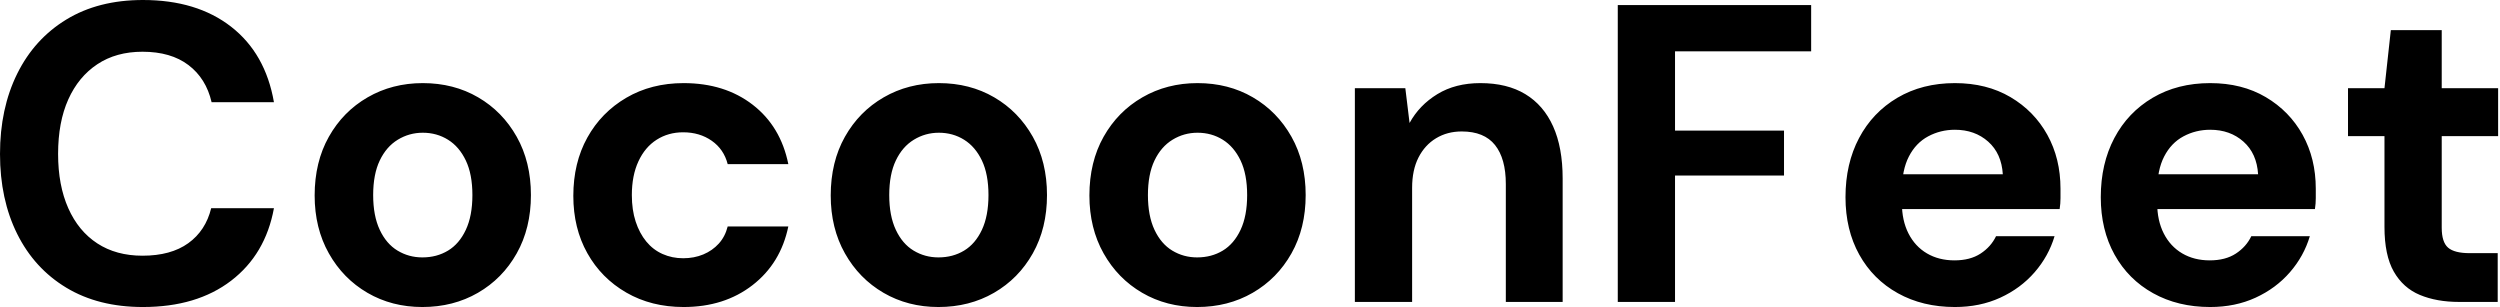 <svg baseProfile="full" height="28" version="1.1" viewBox="0 0 228 28" width="228" xmlns="http://www.w3.org/2000/svg" xmlns:ev="http://www.w3.org/2001/xml-events" xmlns:xlink="http://www.w3.org/1999/xlink"><defs /><g><path d="M14.812 28Q10.751 28 7.831 26.24Q4.912 24.481 3.345 21.329Q1.779 18.177 1.779 14.039Q1.779 9.901 3.345 6.729Q4.912 3.558 7.831 1.779Q10.751 0.0 14.812 0.0Q19.724 0.0 22.856 2.436Q25.989 4.873 26.762 9.32H21.077Q20.575 7.155 18.97 5.936Q17.365 4.718 14.773 4.718Q12.376 4.718 10.655 5.859Q8.934 7.0 8.006 9.069Q7.077 11.138 7.077 14.039Q7.077 16.901 8.006 18.989Q8.934 21.077 10.655 22.199Q12.376 23.32 14.773 23.32Q17.365 23.32 18.95 22.18Q20.536 21.039 21.039 18.989H26.762Q25.989 23.204 22.856 25.602Q19.724 28 14.812 28Z M40.298 28Q37.514 28 35.29 26.704Q33.066 25.409 31.771 23.108Q30.475 20.807 30.475 17.829Q30.475 14.773 31.771 12.472Q33.066 10.171 35.309 8.876Q37.552 7.58 40.337 7.58Q43.16 7.58 45.384 8.876Q47.608 10.171 48.903 12.472Q50.199 14.773 50.199 17.79Q50.199 20.807 48.903 23.108Q47.608 25.409 45.365 26.704Q43.122 28 40.298 28ZM40.298 23.475Q41.613 23.475 42.638 22.856Q43.663 22.238 44.262 20.961Q44.862 19.685 44.862 17.79Q44.862 15.895 44.262 14.638Q43.663 13.381 42.638 12.743Q41.613 12.105 40.337 12.105Q39.099 12.105 38.055 12.743Q37.011 13.381 36.412 14.638Q35.812 15.895 35.812 17.79Q35.812 19.685 36.412 20.961Q37.011 22.238 38.036 22.856Q39.061 23.475 40.298 23.475Z M64.122 28Q61.182 28 58.901 26.685Q56.619 25.37 55.343 23.088Q54.066 20.807 54.066 17.867Q54.066 14.851 55.343 12.55Q56.619 10.249 58.901 8.914Q61.182 7.58 64.122 7.58Q67.873 7.58 70.425 9.552Q72.978 11.525 73.674 14.967H68.144Q67.796 13.613 66.693 12.84Q65.591 12.066 64.083 12.066Q62.729 12.066 61.666 12.743Q60.602 13.42 60.003 14.715Q59.403 16.011 59.403 17.79Q59.403 19.144 59.751 20.207Q60.099 21.271 60.718 22.025Q61.337 22.779 62.207 23.166Q63.077 23.552 64.083 23.552Q65.088 23.552 65.92 23.204Q66.751 22.856 67.331 22.218Q67.912 21.58 68.144 20.652H73.674Q72.978 24.017 70.406 26.008Q67.834 28 64.122 28Z M87.365 28Q84.58 28 82.356 26.704Q80.133 25.409 78.837 23.108Q77.541 20.807 77.541 17.829Q77.541 14.773 78.837 12.472Q80.133 10.171 82.376 8.876Q84.619 7.58 87.403 7.58Q90.227 7.58 92.45 8.876Q94.674 10.171 95.97 12.472Q97.265 14.773 97.265 17.79Q97.265 20.807 95.97 23.108Q94.674 25.409 92.431 26.704Q90.188 28 87.365 28ZM87.365 23.475Q88.68 23.475 89.704 22.856Q90.729 22.238 91.329 20.961Q91.928 19.685 91.928 17.79Q91.928 15.895 91.329 14.638Q90.729 13.381 89.704 12.743Q88.68 12.105 87.403 12.105Q86.166 12.105 85.122 12.743Q84.077 13.381 83.478 14.638Q82.878 15.895 82.878 17.79Q82.878 19.685 83.478 20.961Q84.077 22.238 85.102 22.856Q86.127 23.475 87.365 23.475Z M110.956 28Q108.171 28 105.948 26.704Q103.724 25.409 102.428 23.108Q101.133 20.807 101.133 17.829Q101.133 14.773 102.428 12.472Q103.724 10.171 105.967 8.876Q108.21 7.58 110.994 7.58Q113.818 7.58 116.041 8.876Q118.265 10.171 119.561 12.472Q120.856 14.773 120.856 17.79Q120.856 20.807 119.561 23.108Q118.265 25.409 116.022 26.704Q113.779 28 110.956 28ZM110.956 23.475Q112.271 23.475 113.296 22.856Q114.32 22.238 114.92 20.961Q115.519 19.685 115.519 17.79Q115.519 15.895 114.92 14.638Q114.32 13.381 113.296 12.743Q112.271 12.105 110.994 12.105Q109.757 12.105 108.713 12.743Q107.669 13.381 107.069 14.638Q106.47 15.895 106.47 17.79Q106.47 19.685 107.069 20.961Q107.669 22.238 108.693 22.856Q109.718 23.475 110.956 23.475Z M125.343 27.536V8.044H129.945L130.331 11.215Q131.221 9.591 132.865 8.586Q134.508 7.58 136.79 7.58Q139.227 7.58 140.89 8.586Q142.552 9.591 143.423 11.525Q144.293 13.459 144.293 16.282V27.536H139.11V16.785Q139.11 14.464 138.124 13.227Q137.138 11.989 135.088 11.989Q133.773 11.989 132.749 12.608Q131.724 13.227 131.144 14.367Q130.564 15.508 130.564 17.133V27.536Z M149.32 27.536V0.464H166.956V4.68H154.541V11.912H164.481V16.011H154.541V27.536Z M180.066 28Q177.127 28 174.865 26.743Q172.602 25.486 171.345 23.224Q170.088 20.961 170.088 17.983Q170.088 14.928 171.326 12.588Q172.564 10.249 174.826 8.914Q177.088 7.58 180.066 7.58Q182.967 7.58 185.133 8.856Q187.298 10.133 188.497 12.298Q189.696 14.464 189.696 17.21Q189.696 17.597 189.696 18.08Q189.696 18.564 189.619 19.066H173.801V15.895H184.436Q184.32 14 183.102 12.917Q181.884 11.834 180.066 11.834Q178.751 11.834 177.63 12.434Q176.508 13.033 175.87 14.271Q175.232 15.508 175.232 17.403V18.525Q175.232 20.11 175.831 21.29Q176.431 22.47 177.514 23.108Q178.597 23.746 180.028 23.746Q181.459 23.746 182.406 23.127Q183.354 22.508 183.818 21.541H189.155Q188.613 23.359 187.337 24.829Q186.061 26.298 184.204 27.149Q182.348 28 180.066 28Z M203.348 28Q200.409 28 198.146 26.743Q195.884 25.486 194.627 23.224Q193.37 20.961 193.37 17.983Q193.37 14.928 194.608 12.588Q195.845 10.249 198.108 8.914Q200.37 7.58 203.348 7.58Q206.249 7.58 208.414 8.856Q210.58 10.133 211.779 12.298Q212.978 14.464 212.978 17.21Q212.978 17.597 212.978 18.08Q212.978 18.564 212.901 19.066H197.083V15.895H207.718Q207.602 14 206.384 12.917Q205.166 11.834 203.348 11.834Q202.033 11.834 200.912 12.434Q199.79 13.033 199.152 14.271Q198.514 15.508 198.514 17.403V18.525Q198.514 20.11 199.113 21.29Q199.713 22.47 200.796 23.108Q201.878 23.746 203.309 23.746Q204.74 23.746 205.688 23.127Q206.635 22.508 207.099 21.541H212.436Q211.895 23.359 210.619 24.829Q209.343 26.298 207.486 27.149Q205.63 28 203.348 28Z M226.05 27.536Q224.0 27.536 222.472 26.898Q220.945 26.26 220.094 24.771Q219.243 23.282 219.243 20.691V12.414H215.917V8.044H219.243L219.823 2.746H224.464V8.044H229.608V12.414H224.464V20.768Q224.464 22.083 225.044 22.586Q225.624 23.088 227.017 23.088H229.569V27.536Z " fill="rgb(0,0,0)" transform="translate(-1.779, 0)" /></g></svg>